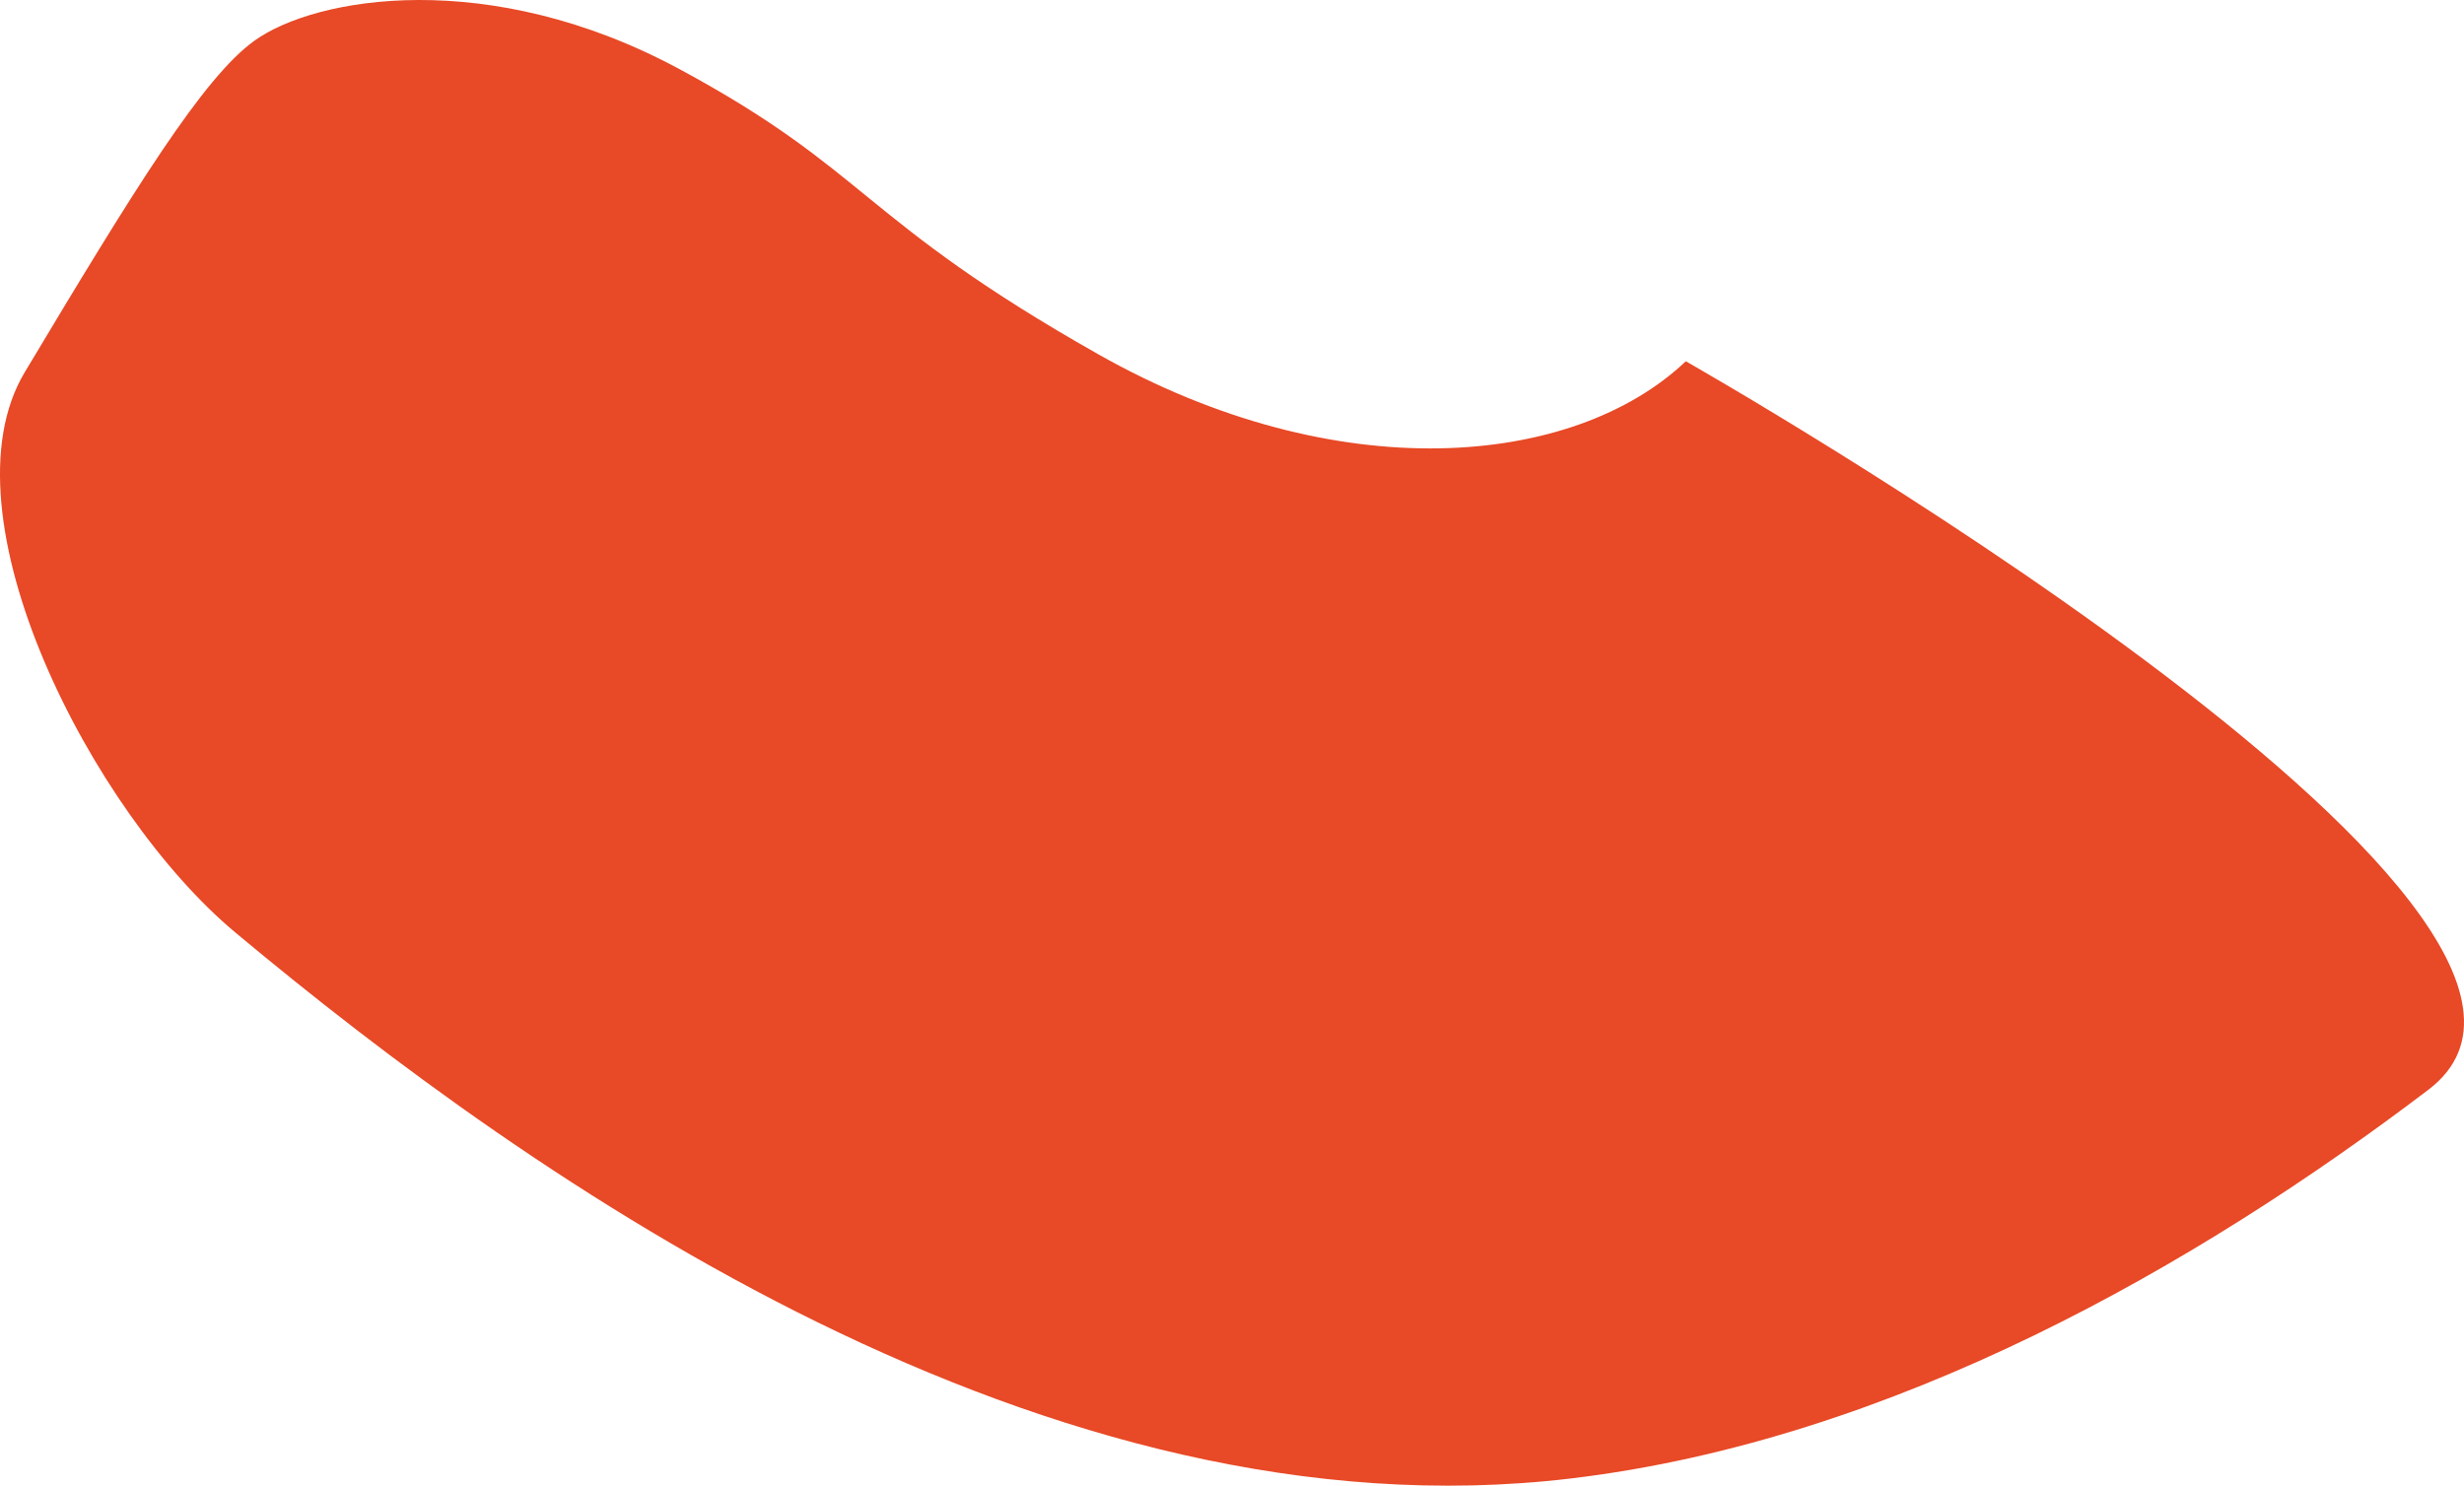 <?xml version="1.0" encoding="utf-8"?>
<!-- Generator: Adobe Illustrator 25.0.1, SVG Export Plug-In . SVG Version: 6.00 Build 0)  -->
<svg version="1.1" id="Ebene_1" xmlns="http://www.w3.org/2000/svg" xmlns:xlink="http://www.w3.org/1999/xlink" x="0px" y="0px"
	 viewBox="0 0 1141.11 688.17" style="enable-background:new 0 0 1141.11 688.17;" xml:space="preserve">
<style type="text/css">
	.st0{fill:#E84926;}
</style>
<g>
	<path class="st0" d="M780.72,167.34c-52.16,49.49-161.8,59.15-272.11-3.25C398.28,101.7,402.46,79.29,314.53,31.94
		c-87.94-47.35-168.39-33.46-196.7-13.09C94.06,35.96,62.66,86.91,11.44,172.45c-39.61,66.15,31.13,204.01,97.46,259.41
		C247.64,547.74,484.19,713.74,727.3,684.85c149.23-17.73,290.19-98.67,397.35-180.11C1231.81,423.29,780.72,167.34,780.72,167.34"
		/>
</g>
</svg>
